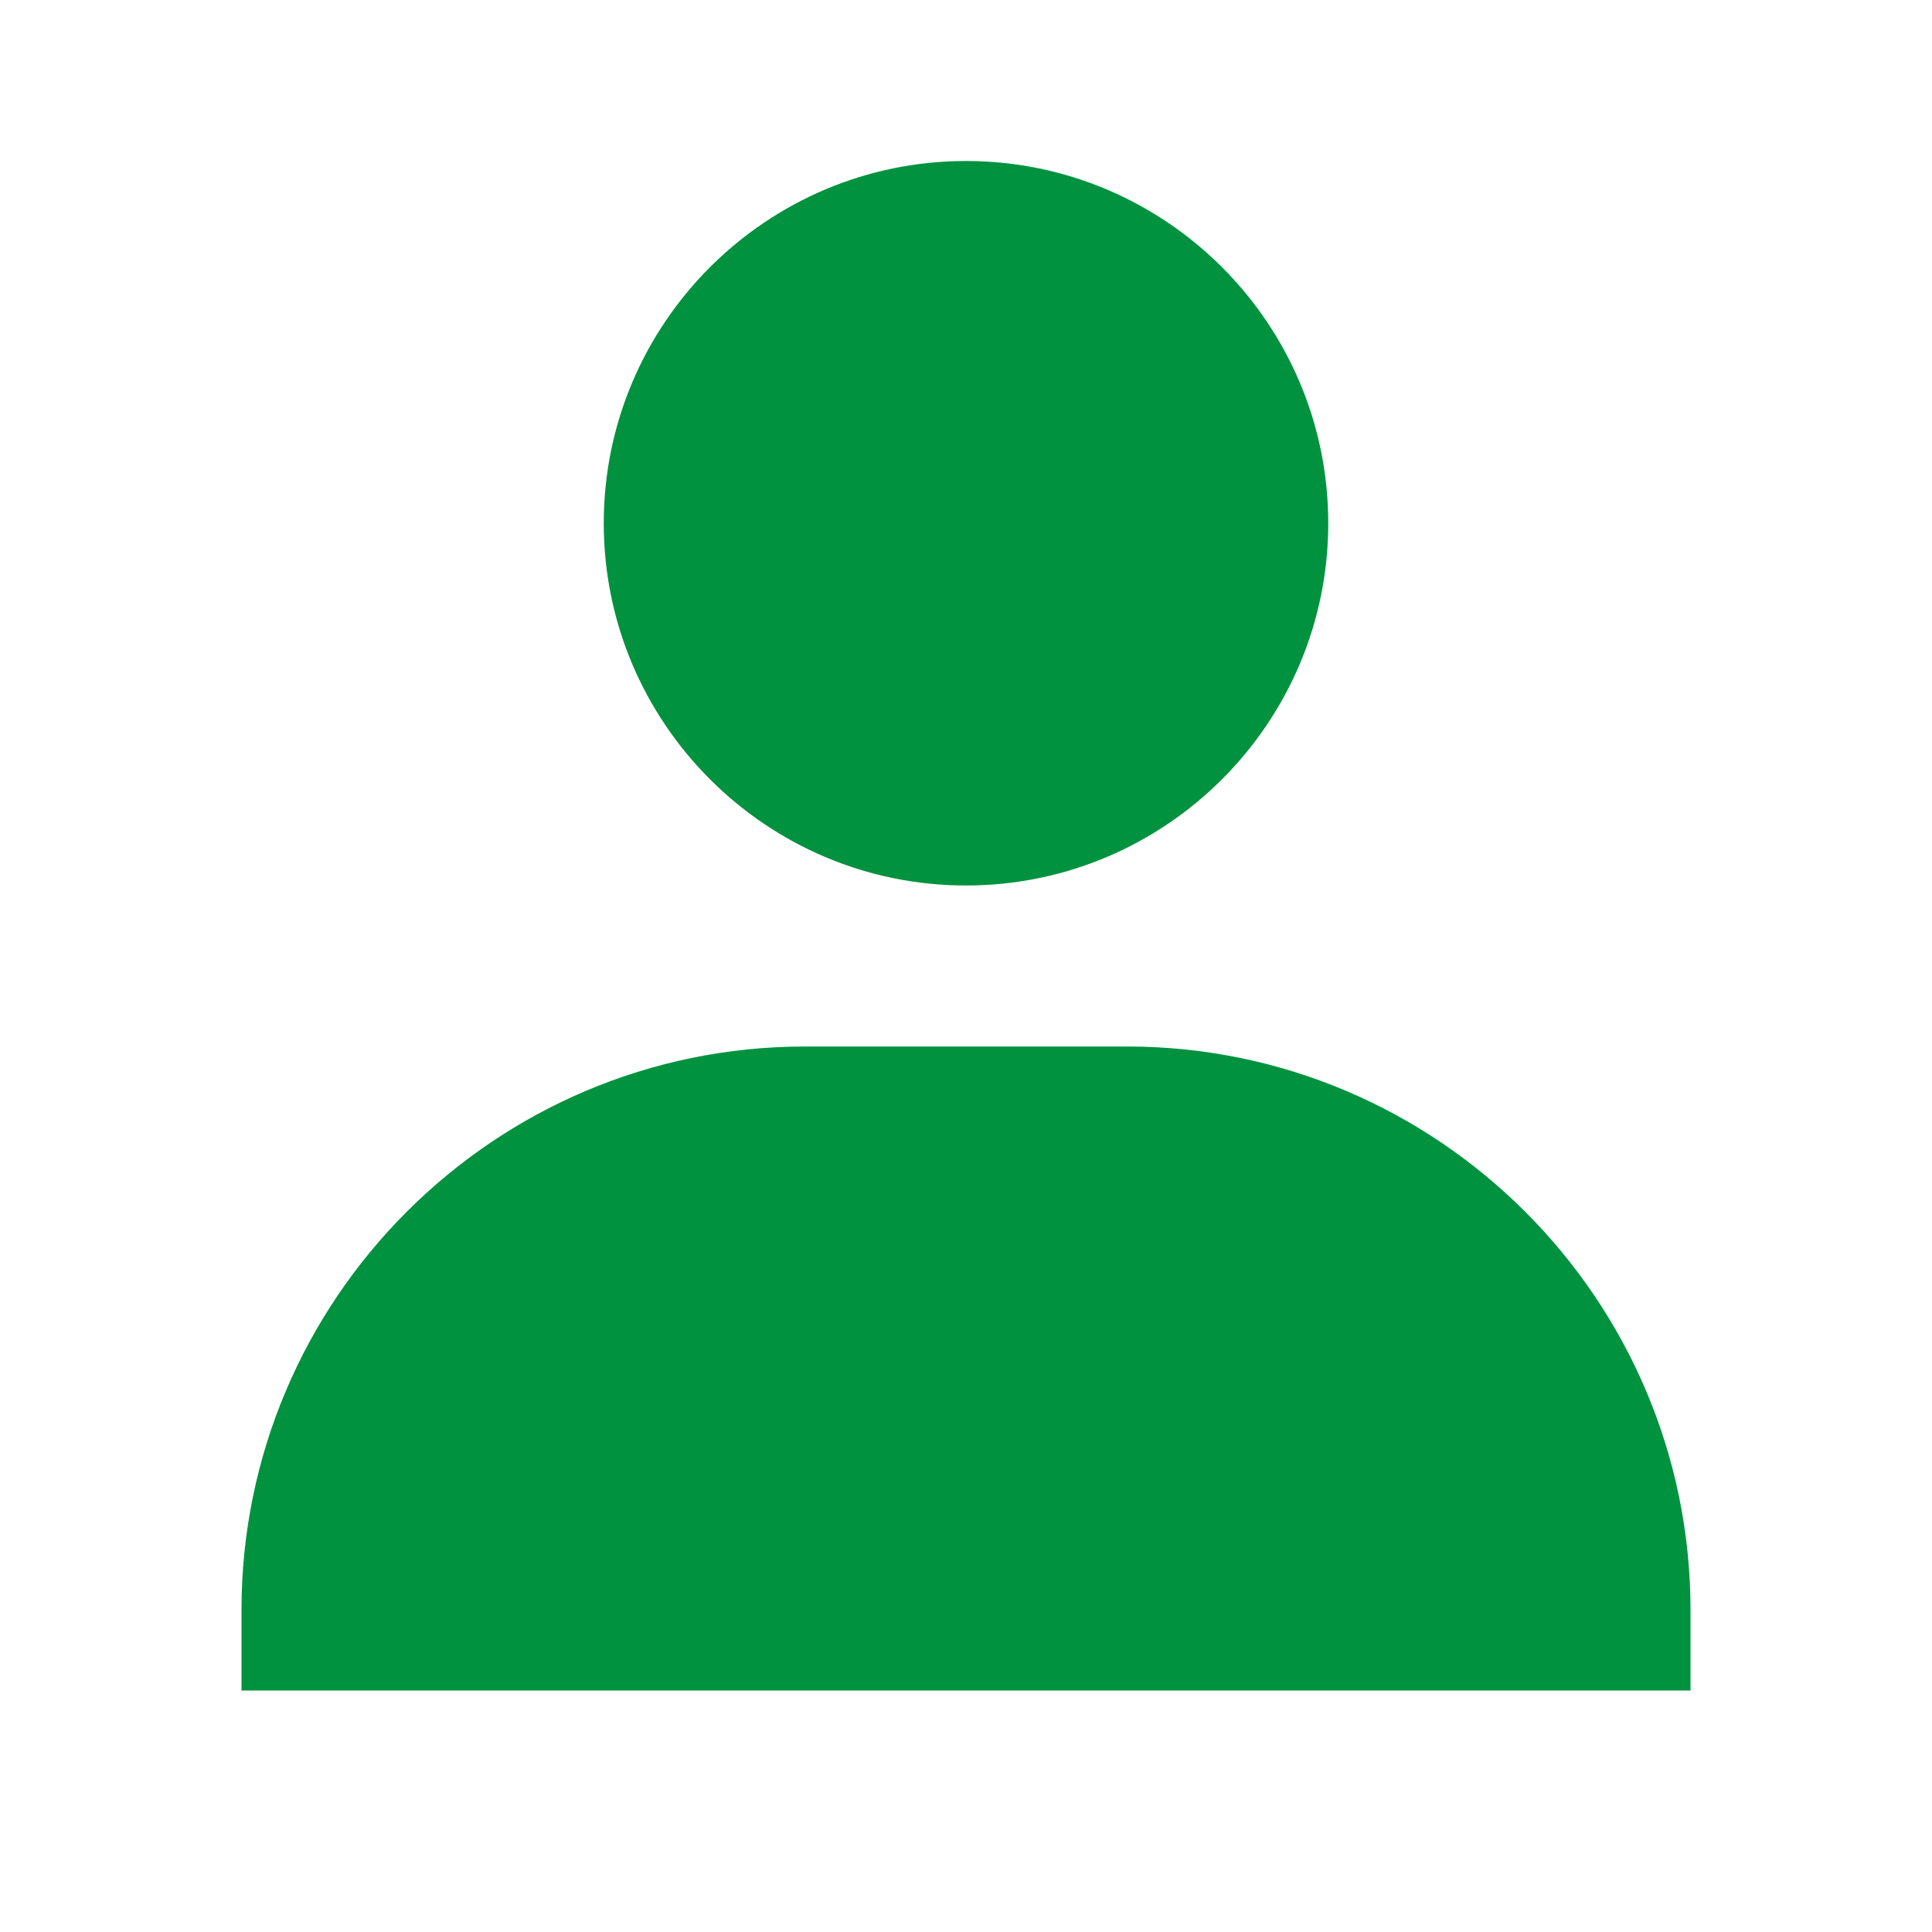 <svg width="18" height="18" viewBox="0 0 18 18" fill="none" xmlns="http://www.w3.org/2000/svg">
<path d="M5.625 4.875C5.625 6.736 7.139 8.25 9 8.25C10.861 8.25 12.375 6.736 12.375 4.875C12.375 3.014 10.861 1.5 9 1.5C7.139 1.5 5.625 3.014 5.625 4.875ZM15 15.75H15.75V15C15.75 12.106 13.394 9.75 10.5 9.75H7.5C4.605 9.75 2.25 12.106 2.25 15V15.75H15Z" fill="#00923F"/>
</svg>
